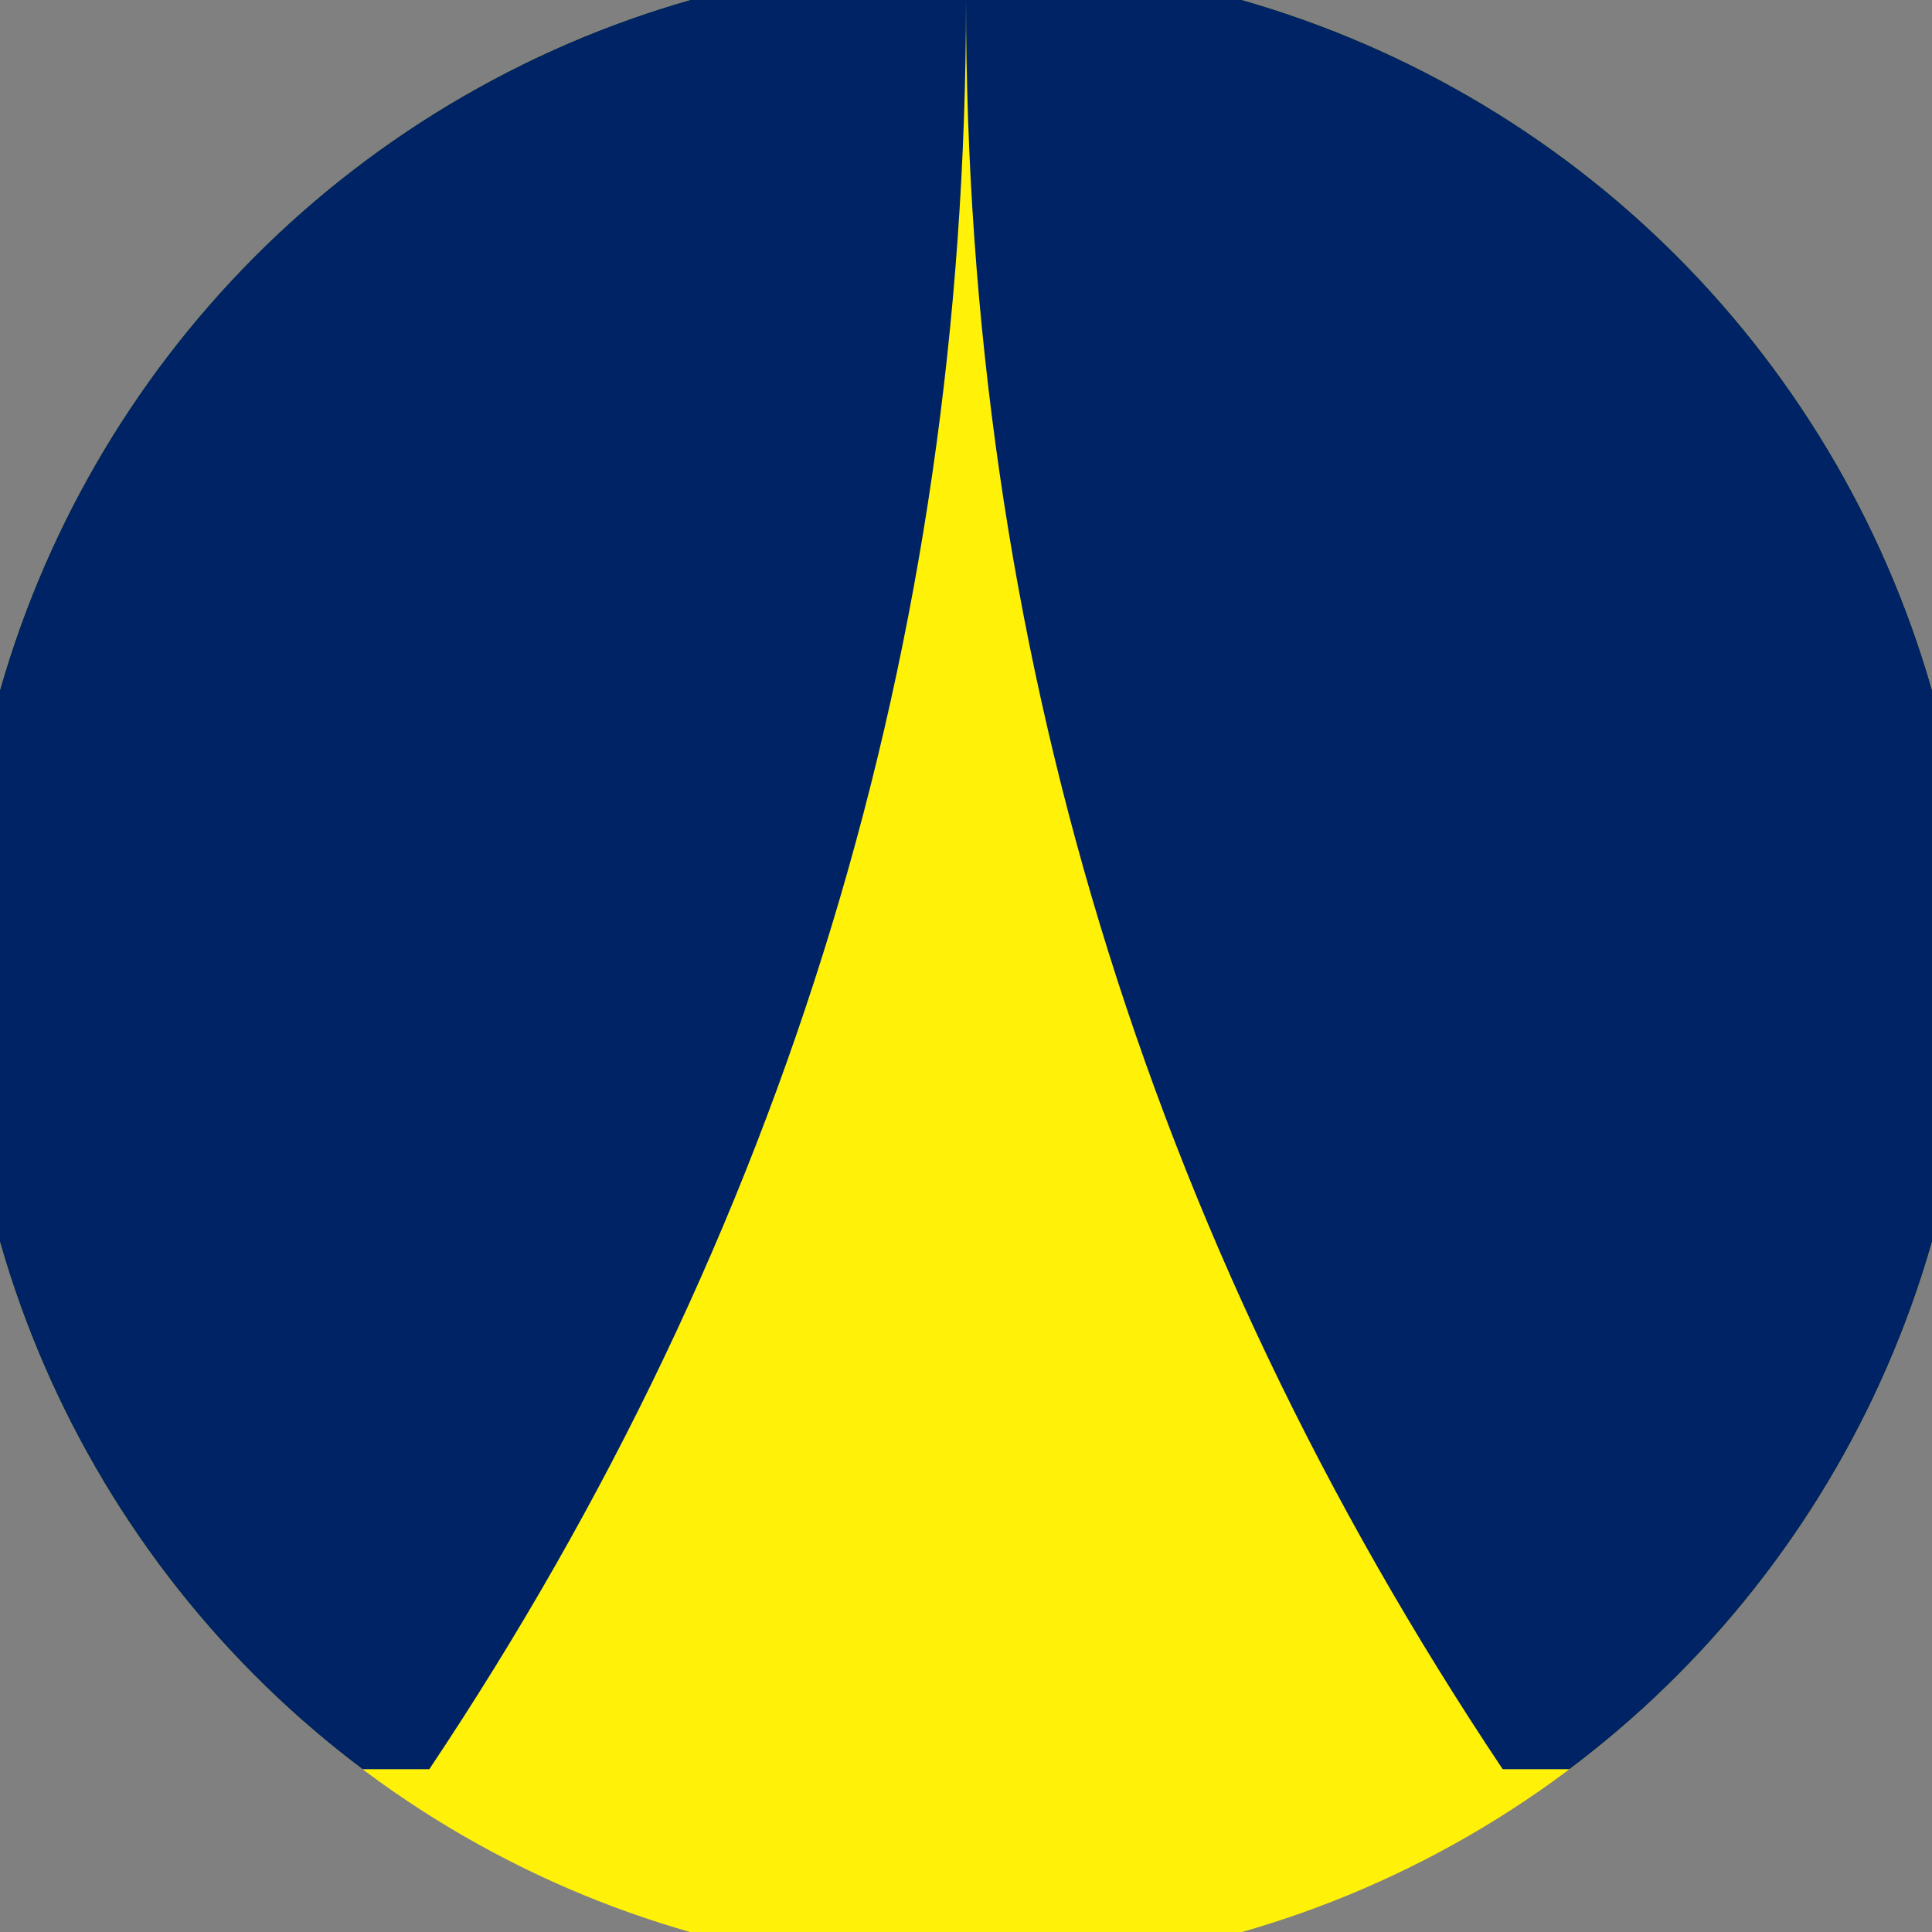 <svg xmlns="http://www.w3.org/2000/svg" width="128" height="128" viewBox="0 0 100 100" shape-rendering="geometricPrecision">
                            <rect x="0" y="0" width="100" height="100" fill="#808080" stroke="none"/>
                            <defs>
                                <clipPath id="clip">
                                    <circle cx="50" cy="50" r="52" />
                                    <!--<rect x="0" y="0" width="100" height="100"/>-->
                                </clipPath>
                            </defs>
                            <g transform="rotate(0 50 50)">
                            <rect x="0" y="0" width="100" height="100" fill="#fff107" clip-path="url(#clip)"/><path d="M 50 0 Q 50 50 77.779 91.573 H 100 V 0 H 50 Z" fill="#002366" clip-path="url(#clip)"/><path d="M 50 0 Q 50 50 22.221 91.573 H 0 V 0 H 50 Z" fill="#002366" clip-path="url(#clip)"/></g></svg>